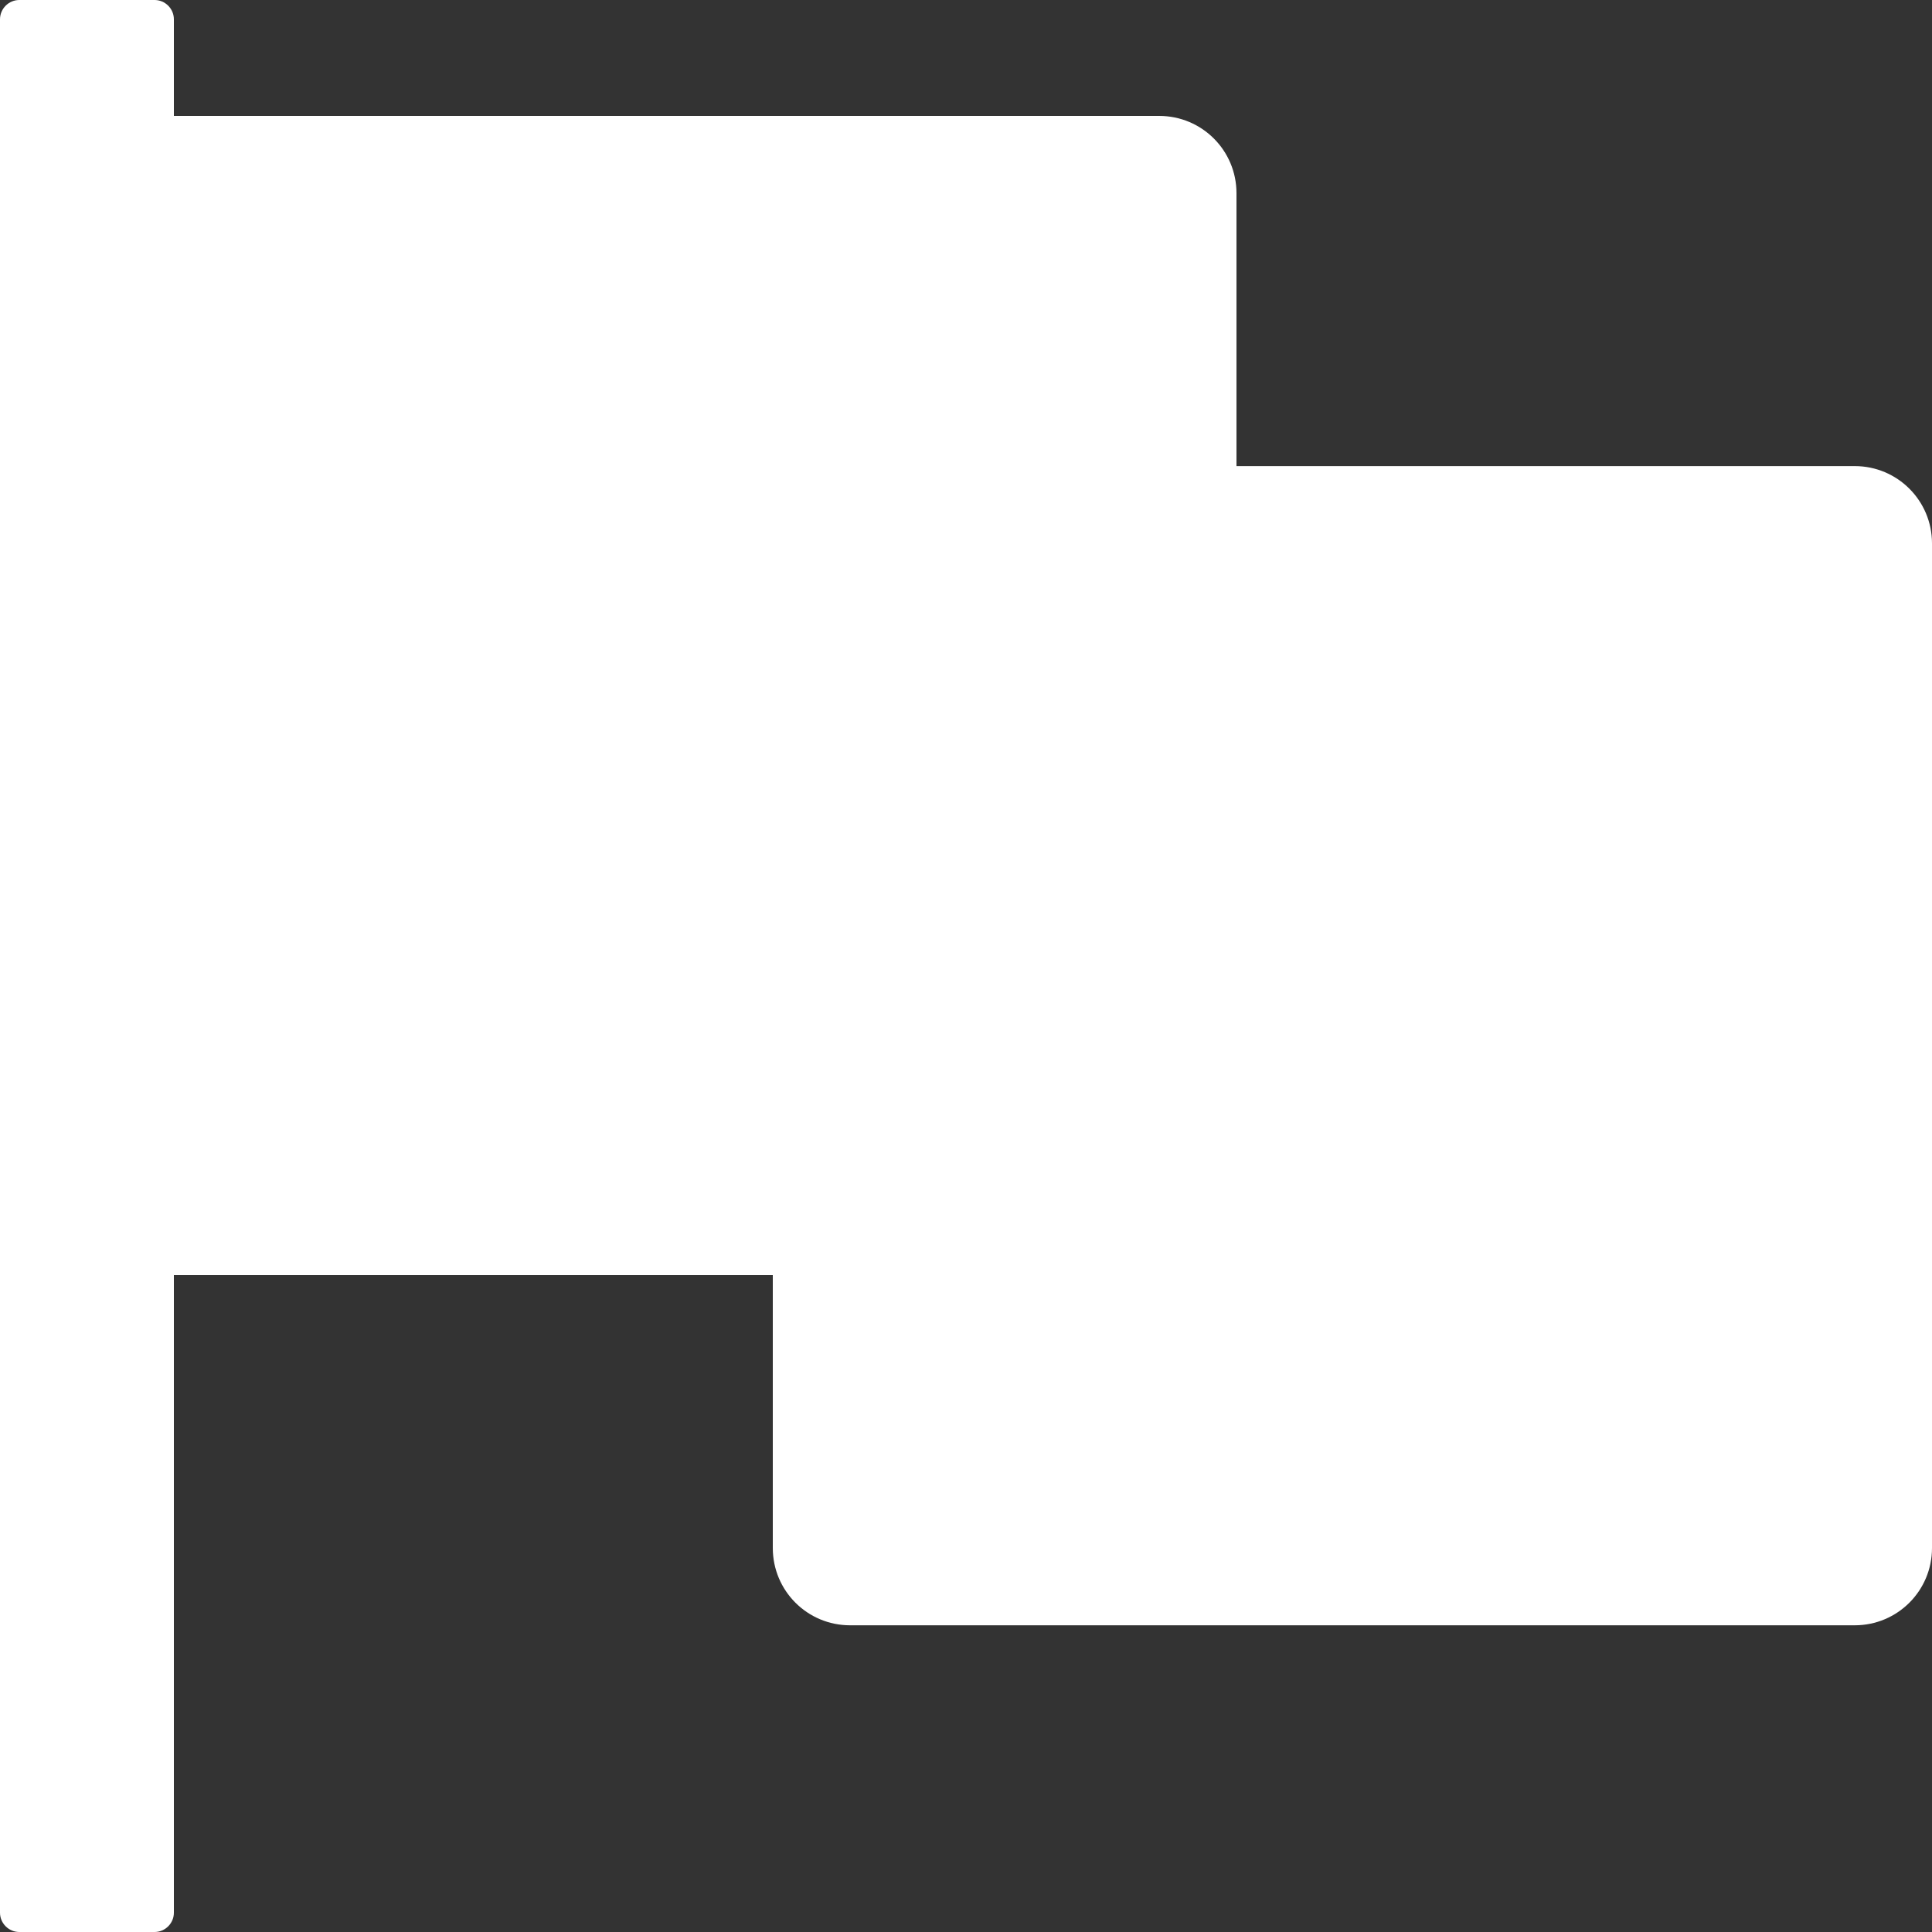 <svg width="800" height="800" viewBox="0 0 800 800" fill="none" xmlns="http://www.w3.org/2000/svg">
<rect x="0" y="0" width="800" height="800" fill="#333333" stroke="none"/>
<path d="M768 193H512V80C512 62.3 497.7 48 480 48H72V8C72 3.6 68.4 0 64 0H8C3.6 0 0 3.6 0 8V792C0 796.4 3.6 800 8 800H64C68.4 800 72 796.4 72 792V528H320V641C320 658.7 334.3 673 352 673H768C785.7 673 800 658.7 800 641V225C800 207.3 785.7 193 768 193Z" fill="white"/>
</svg>
